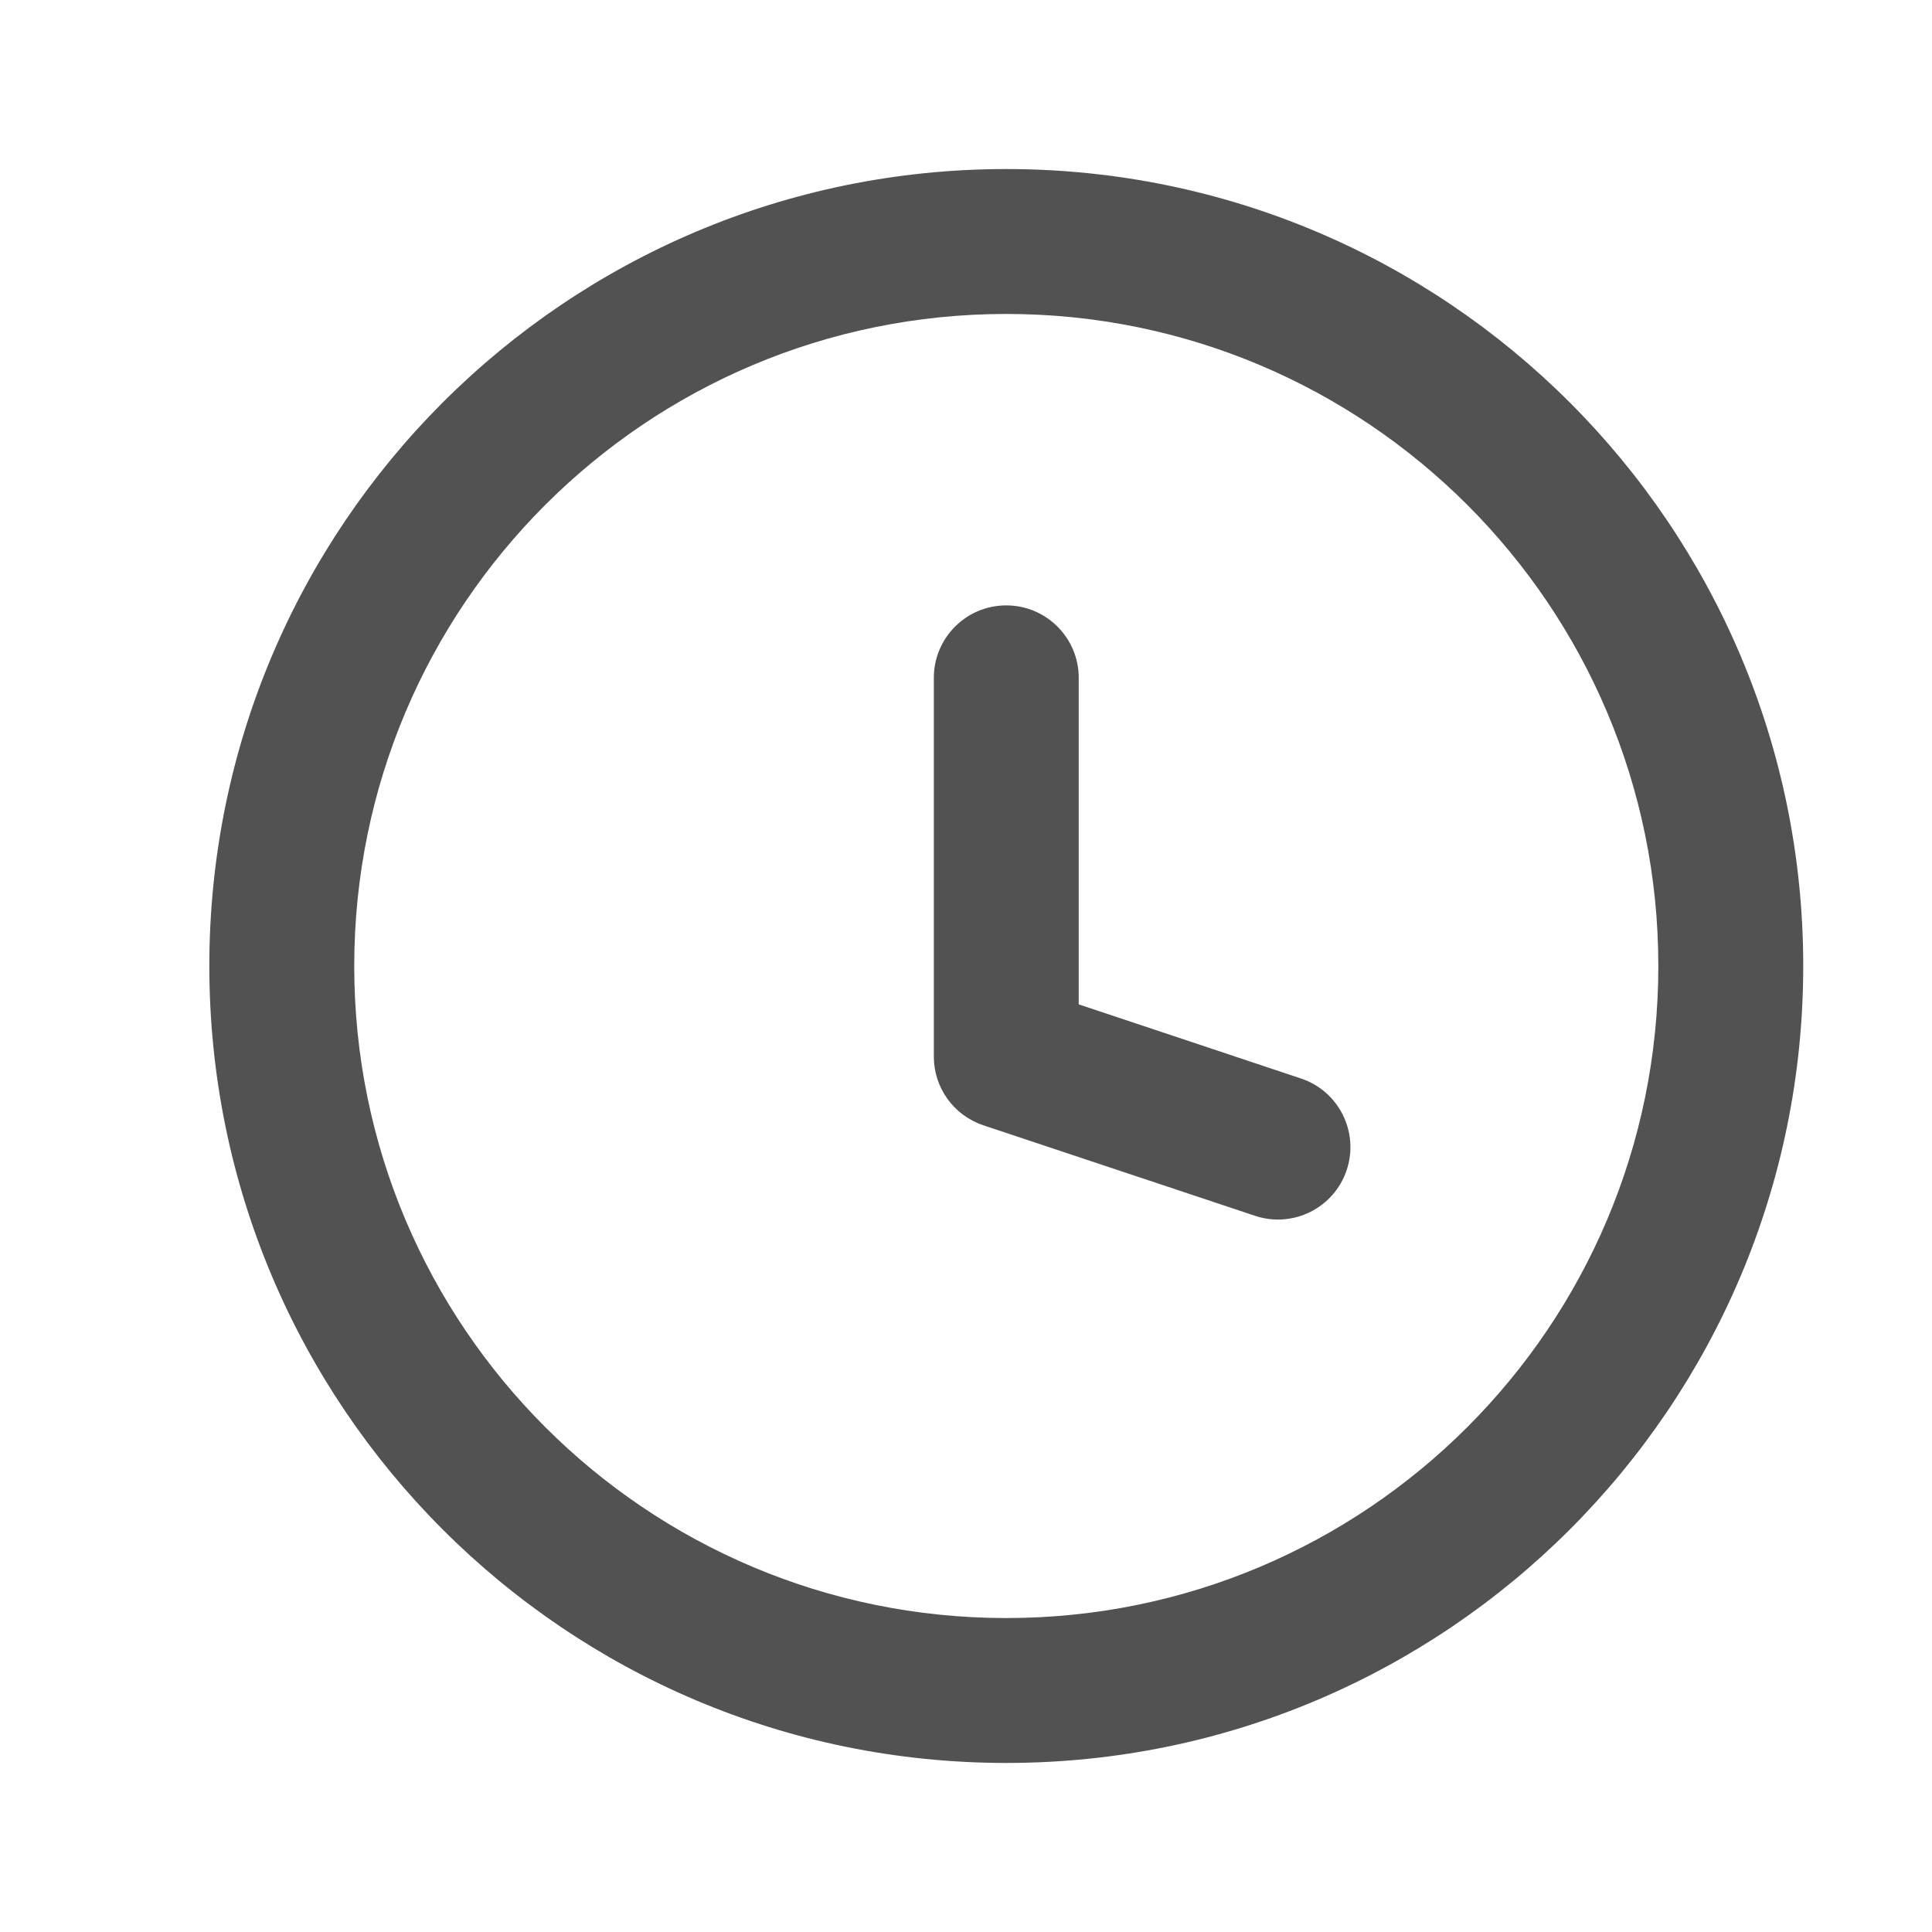 <svg width="20" height="20" viewBox="0 0 20 20" fill="none" xmlns="http://www.w3.org/2000/svg">
<path d="M12.992 12.586C13.385 12.717 13.81 12.505 13.941 12.112C14.072 11.719 13.859 11.294 13.466 11.164L12.992 12.586ZM10.417 10.938H9.667C9.667 11.26 9.873 11.547 10.18 11.649L10.417 10.938ZM11.167 7.017C11.167 6.603 10.831 6.267 10.417 6.267C10.002 6.267 9.667 6.603 9.667 7.017H11.167ZM13.466 11.164L10.654 10.226L10.18 11.649L12.992 12.586L13.466 11.164ZM11.167 10.938V7.017H9.667V10.938H11.167ZM17.167 10C17.167 13.728 14.145 16.75 10.417 16.75V18.25C14.973 18.25 18.667 14.556 18.667 10H17.167ZM10.417 16.75C6.689 16.75 3.667 13.728 3.667 10H2.167C2.167 14.556 5.86 18.25 10.417 18.25V16.75ZM3.667 10C3.667 6.272 6.689 3.25 10.417 3.25V1.75C5.86 1.75 2.167 5.444 2.167 10H3.667ZM10.417 3.25C14.145 3.25 17.167 6.272 17.167 10H18.667C18.667 5.444 14.973 1.75 10.417 1.75V3.25Z" fill="#525252"/>
</svg>
